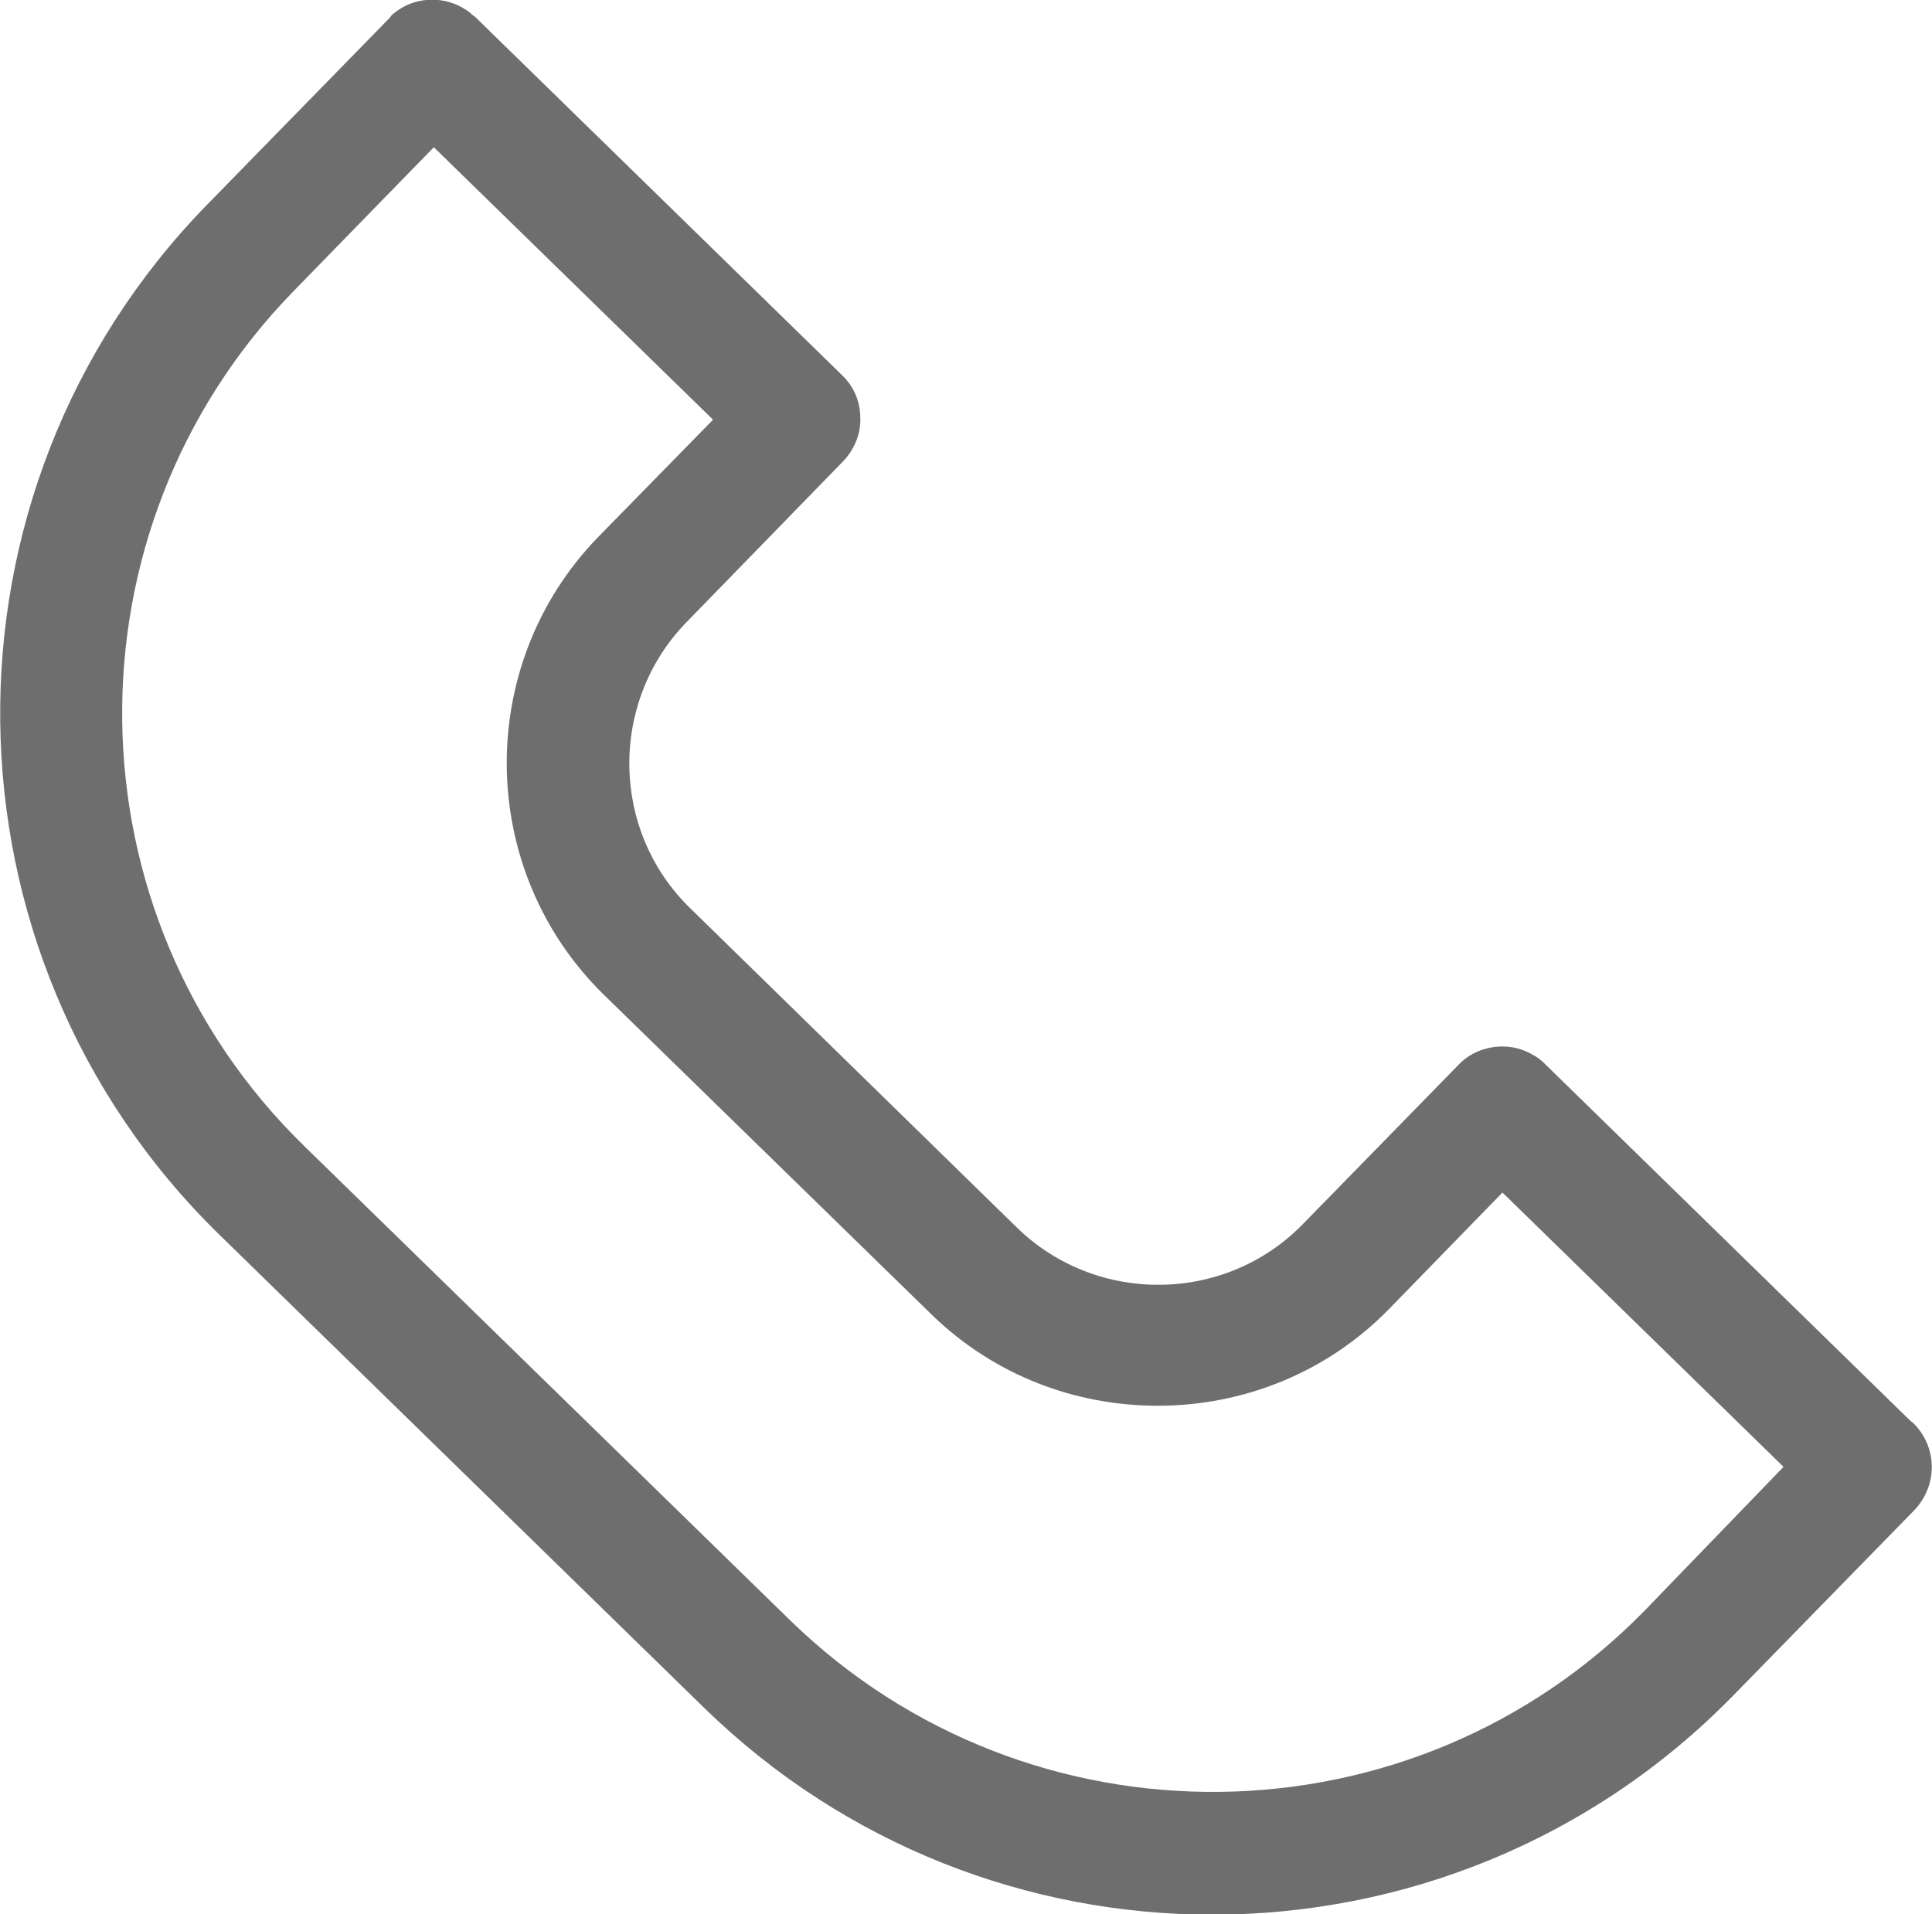 <svg xmlns="http://www.w3.org/2000/svg" viewBox="0 0 316.2 313.3">
  <path fill="#6e6e6e" d="M313.1 232.9c-.1-.1-.2-.2-.3-.2l-.1-.1-59.9-58.5c-.5-.5-1-.9-1.5-1.2 0 0-.1-.1-.2-.1-2.2-1.4-4.8-1.8-7.3-1.3-1.9.4-3.7 1.3-5.1 2.8l-25.5 26.1c-12.7 13-33.7 13.2-46.7.6l-53.6-52.4c-13-12.7-13.2-33.7-.6-46.7l25.5-26.2.2-.2c1.9-2 2.9-4.6 2.8-7.1 0-2.6-1-5.1-3-7l-.2-.2L77.8 2.8c-.1-.1-.2-.2-.4-.3-.1-.1-.3-.2-.4-.4-.1 0-.1-.1-.2-.1-.2-.2-.4-.3-.7-.5-3.3-2.1-7.7-2.1-11 .2-.3.2-.5.4-.8.6l-.3.3c0 .1-.2.3-.3.4L33.8 33.6c-45.8 47-44.9 122.5 2 168.4l79.5 77.6c23.1 22.5 53.1 33.8 83.1 33.8 31 0 61.9-12 85.2-35.8l29.7-30.4c3.9-4.1 3.8-10.4-.2-14.3zm-43.8 30.6c-38.1 39.1-100.9 39.8-140 1.7l-79.5-77.6c-39.1-38.1-39.8-101-1.7-140L71 24.1l45.7 44.6-18.8 19.2c-20.3 20.9-19.9 54.5.9 74.9l53.7 52.4c10.3 10 23.6 14.9 37 14.9 13.8 0 27.6-5.3 37.9-15.9l18.5-19 46 44.9-22.6 23.4z"/>
</svg>

